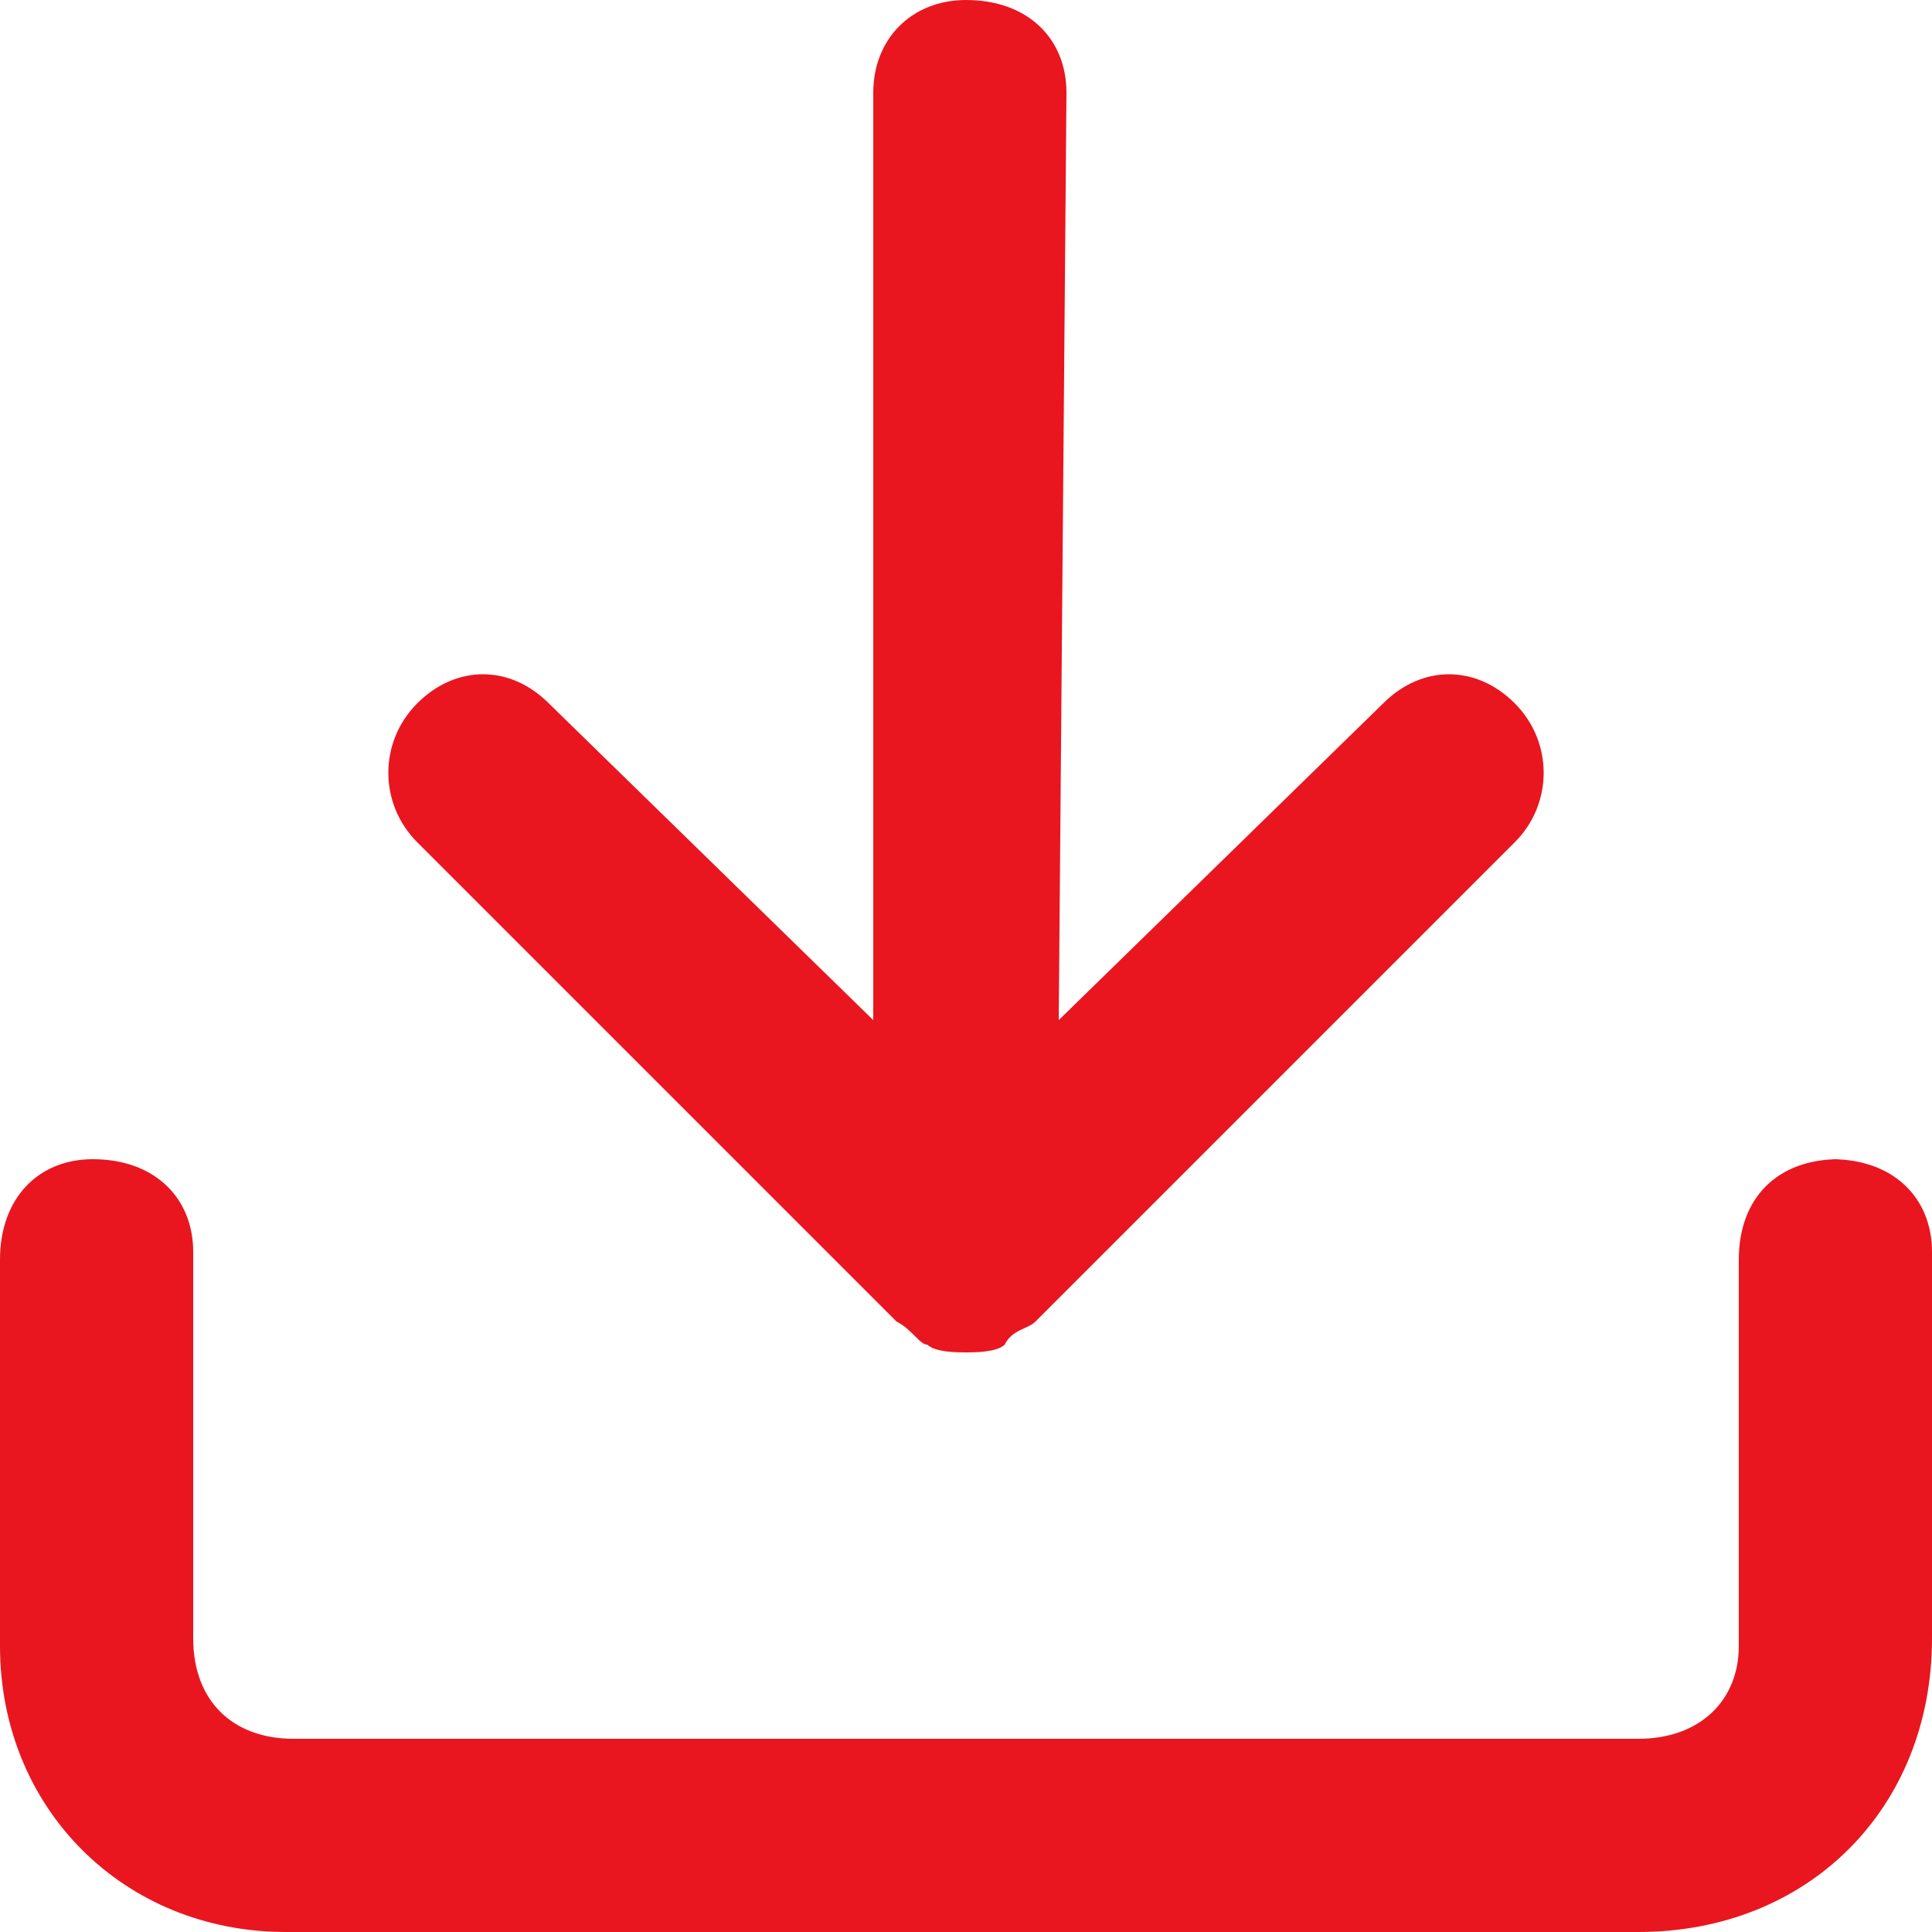 <svg version="1.2" xmlns="http://www.w3.org/2000/svg" viewBox="0 0 25 25" width="25" height="25">
	<title>download-1-svg</title>
	<style>
		.s0 { fill: #e9161f } 
	</style>
	<path id="Layer" class="s0" d="m23.8 15c-0.8 0-1.3 0.5-1.3 1.3v5c0 0.7-0.5 1.2-1.3 1.2h-17.4c-0.8 0-1.3-0.5-1.3-1.3v-5c0-0.7-0.5-1.2-1.3-1.2-0.7 0-1.2 0.5-1.2 1.3v5c0 2.1 1.6 3.7 3.7 3.7h17.5c2.2 0 3.8-1.6 3.8-3.8v-5c0-0.7-0.5-1.2-1.3-1.2z"/>
	<path id="Layer" class="s0" d="m11.6 17.1c0.2 0.1 0.3 0.3 0.4 0.3 0.1 0.1 0.4 0.1 0.5 0.1 0.1 0 0.4 0 0.5-0.1 0.1-0.2 0.3-0.2 0.4-0.3l6.2-6.2c0.5-0.5 0.5-1.3 0-1.8-0.5-0.5-1.2-0.5-1.7 0l-4.2 4.1 0.1-12c0-0.7-0.5-1.2-1.3-1.2-0.7 0-1.2 0.5-1.2 1.2v12l-4.2-4.1c-0.5-0.5-1.2-0.5-1.7 0-0.5 0.5-0.5 1.3 0 1.8z"/>
</svg>